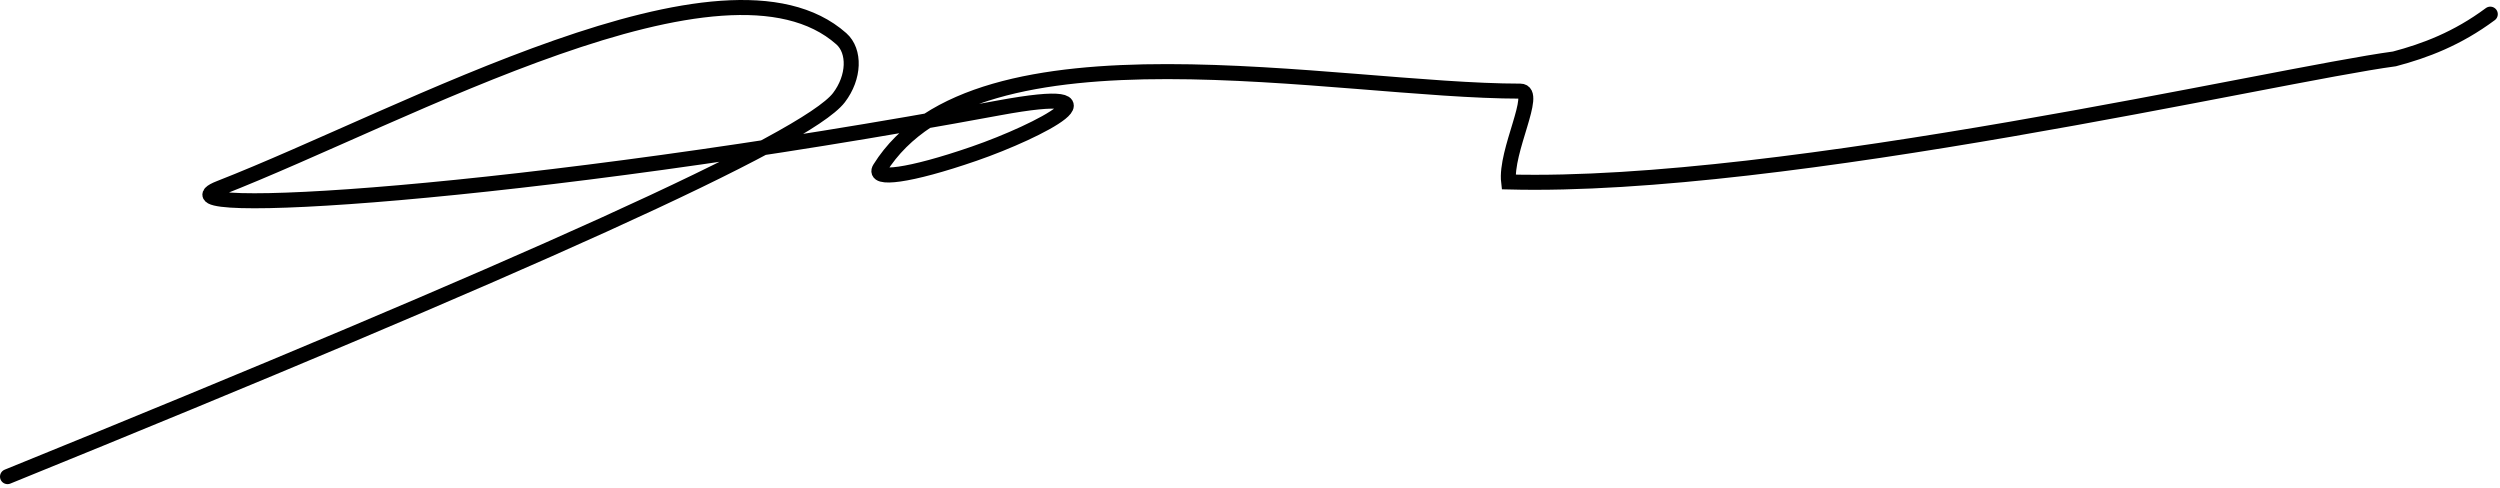 <?xml version="1.0" encoding="UTF-8"?> <svg xmlns="http://www.w3.org/2000/svg" width="333" height="65" viewBox="0 0 333 65" fill="none"><path d="M1 63.487C69.476 35.669 107.426 18.664 111.746 13.006C113.814 10.298 113.927 6.813 112.062 5.16C96.558 -8.591 54.124 15.34 29.264 25.051C19.179 28.99 68.617 26.299 132.983 14.384C150.652 11.113 138.503 17.448 129.757 20.471C121.011 23.494 116.196 24.029 117.193 22.433C130.086 1.783 177.993 12.13 202.52 12.139C204.928 12.139 200.461 20.139 200.948 24.24C237.941 25.197 302.98 9.991 318.948 7.843C323.017 6.765 327.297 5.16 331.706 1.885" stroke="black" stroke-width="2" stroke-linecap="round"></path></svg> 